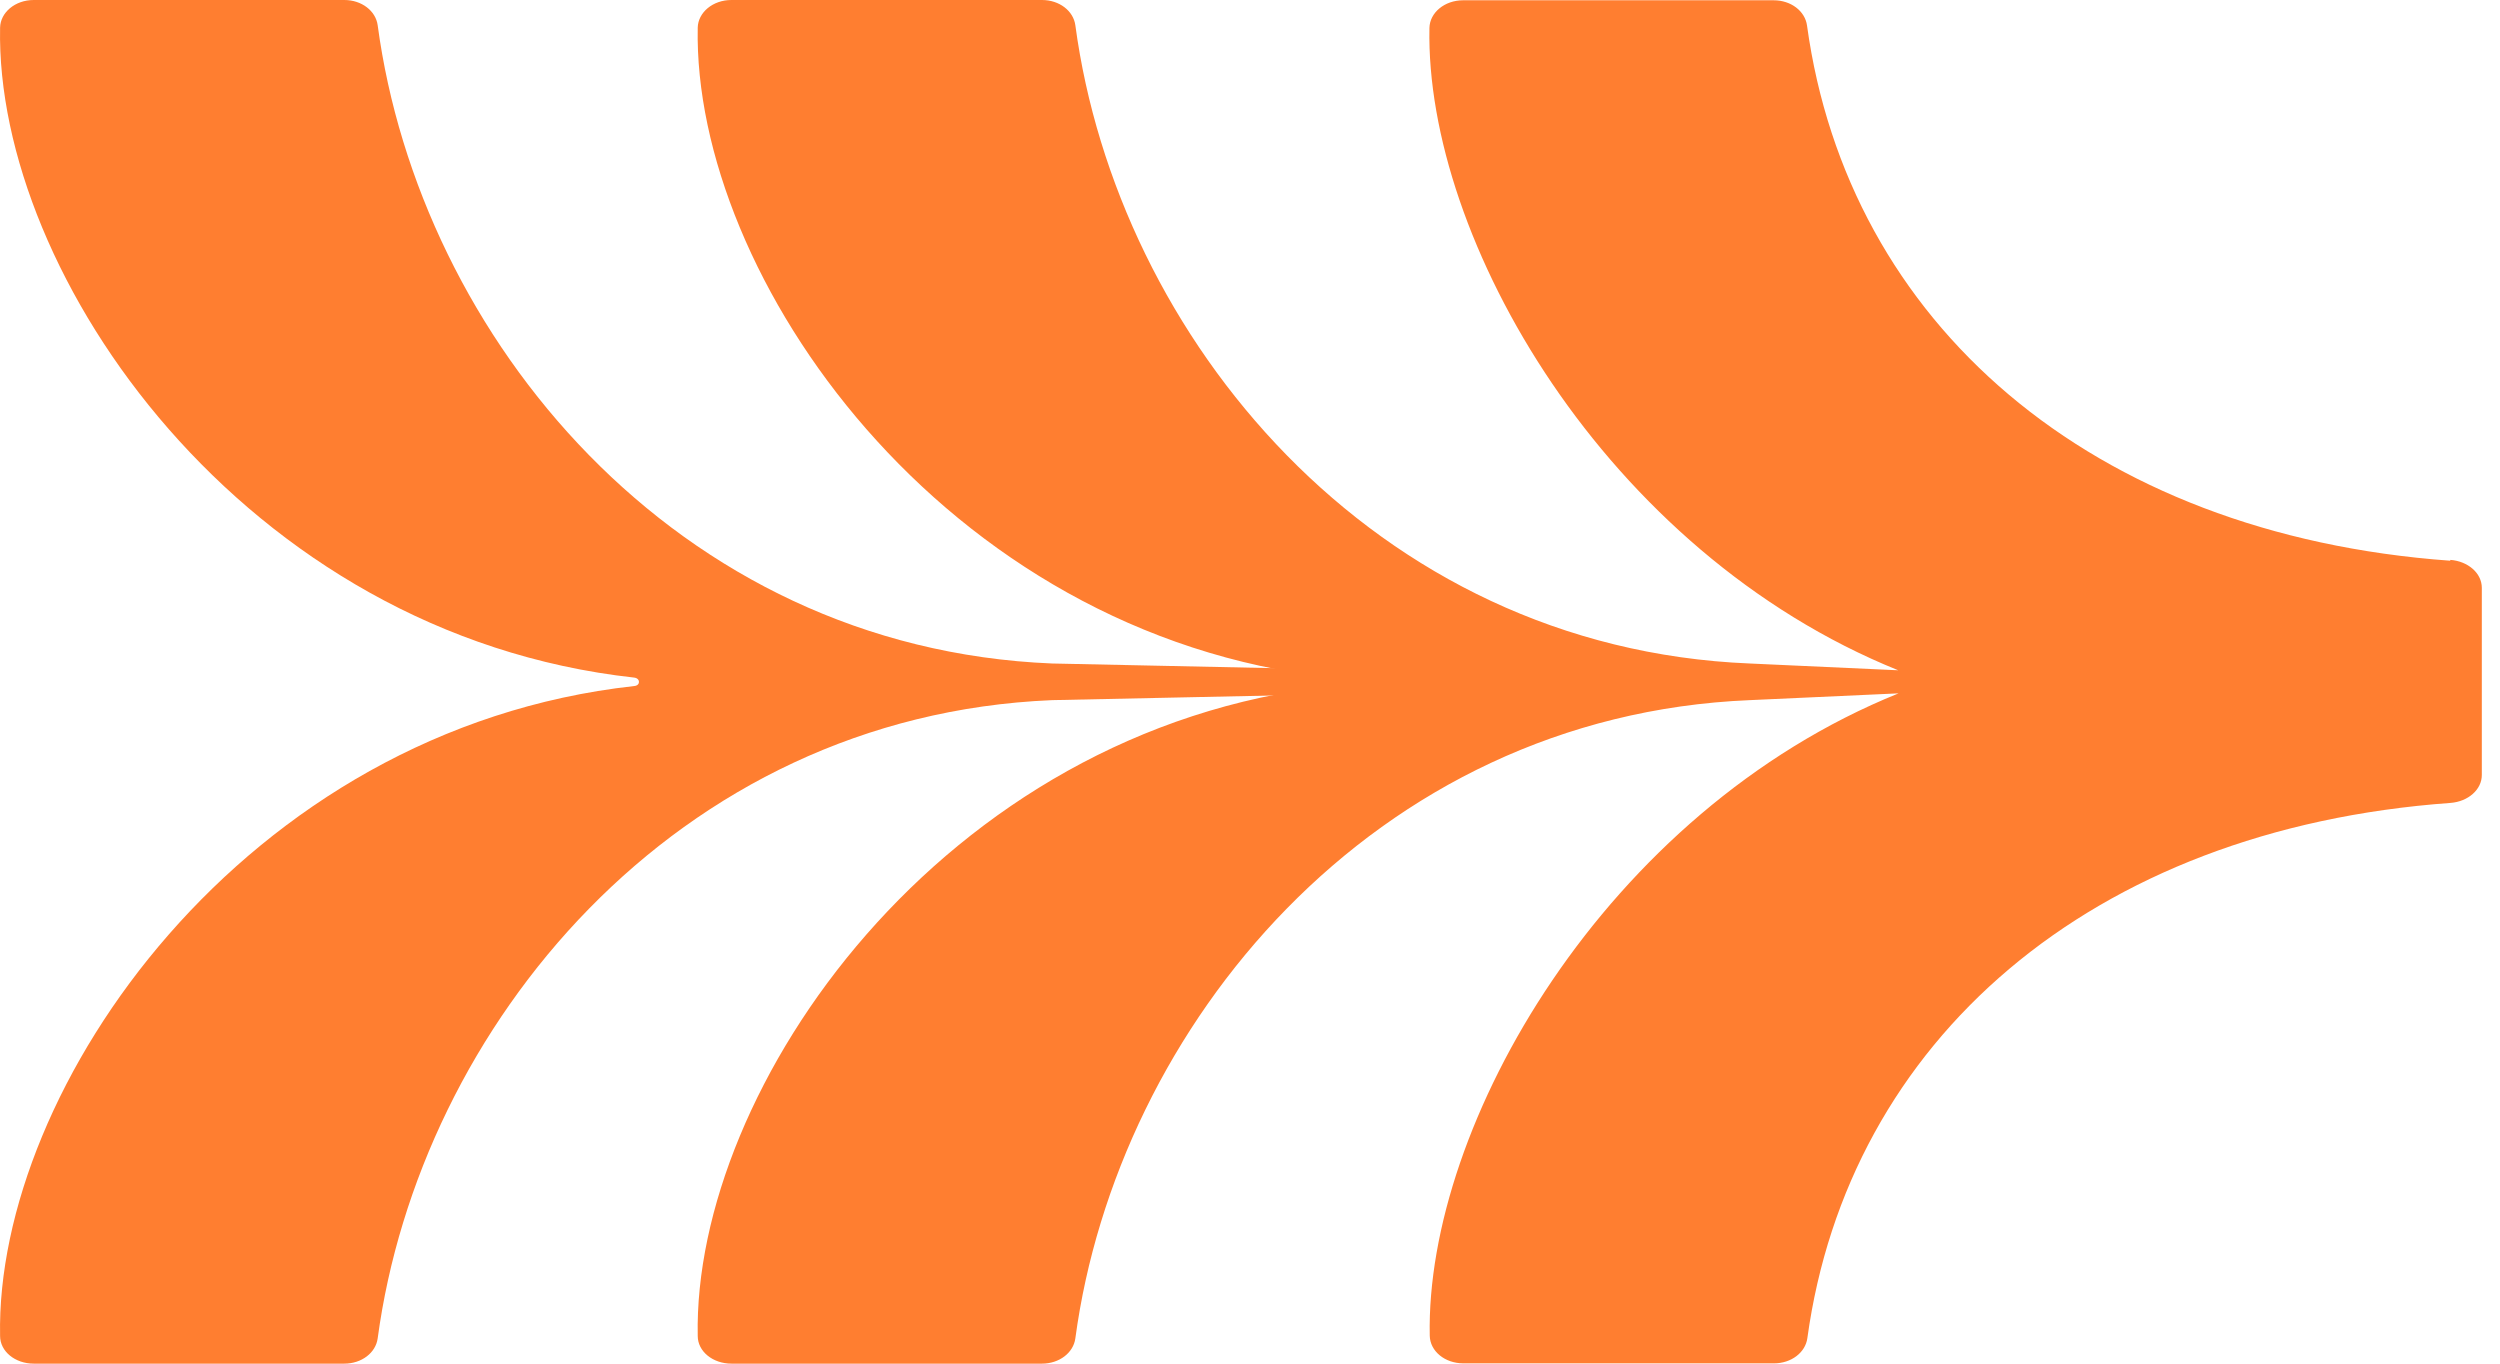 <svg xmlns="http://www.w3.org/2000/svg" width="88" height="48" viewBox="0 0 88 48" fill="none"><path d="M86.244 19.737C73.573 18.82 65.046 11.353 63.607 0.898C63.538 0.391 63.043 0.01 62.434 0.01H51.501C50.845 0.01 50.327 0.449 50.316 0.983C50.166 8.384 56.484 19.422 66.818 23.594L61.593 23.355C48.313 22.811 39.325 11.84 37.852 0.888C37.783 0.382 37.288 0 36.678 0H25.746C25.09 0 24.572 0.439 24.56 0.974C24.388 9.682 33.134 22.334 46.886 23.852C47.105 23.881 47.105 24.129 46.886 24.148C33.134 25.666 24.388 38.318 24.56 47.026C24.56 47.57 25.09 48 25.746 48H36.678C37.288 48 37.783 47.618 37.852 47.112C39.325 36.169 48.313 25.198 61.593 24.645L66.83 24.406C56.495 28.578 50.177 39.617 50.327 47.017C50.339 47.561 50.856 47.99 51.512 47.99H62.445C63.055 47.99 63.55 47.608 63.619 47.102C65.057 36.647 73.585 29.18 86.255 28.263C86.877 28.216 87.36 27.796 87.36 27.28V20.692C87.36 20.176 86.877 19.756 86.255 19.708L86.244 19.737Z" fill="#FF7E30"></path><path d="M48.371 23.594L37.035 23.355C23.755 22.811 14.767 11.84 13.294 0.888C13.225 0.382 12.73 0 12.12 0H1.188C0.532 0 0.014 0.439 0.003 0.974C-0.17 9.682 8.576 22.334 22.328 23.852C22.547 23.881 22.547 24.129 22.328 24.148C8.576 25.666 -0.17 38.318 0.003 47.026C0.003 47.57 0.532 48 1.188 48H12.12C12.73 48 13.225 47.618 13.294 47.112C14.767 36.169 23.755 25.198 37.035 24.645L48.371 24.406" fill="#FF7E30"></path></svg>